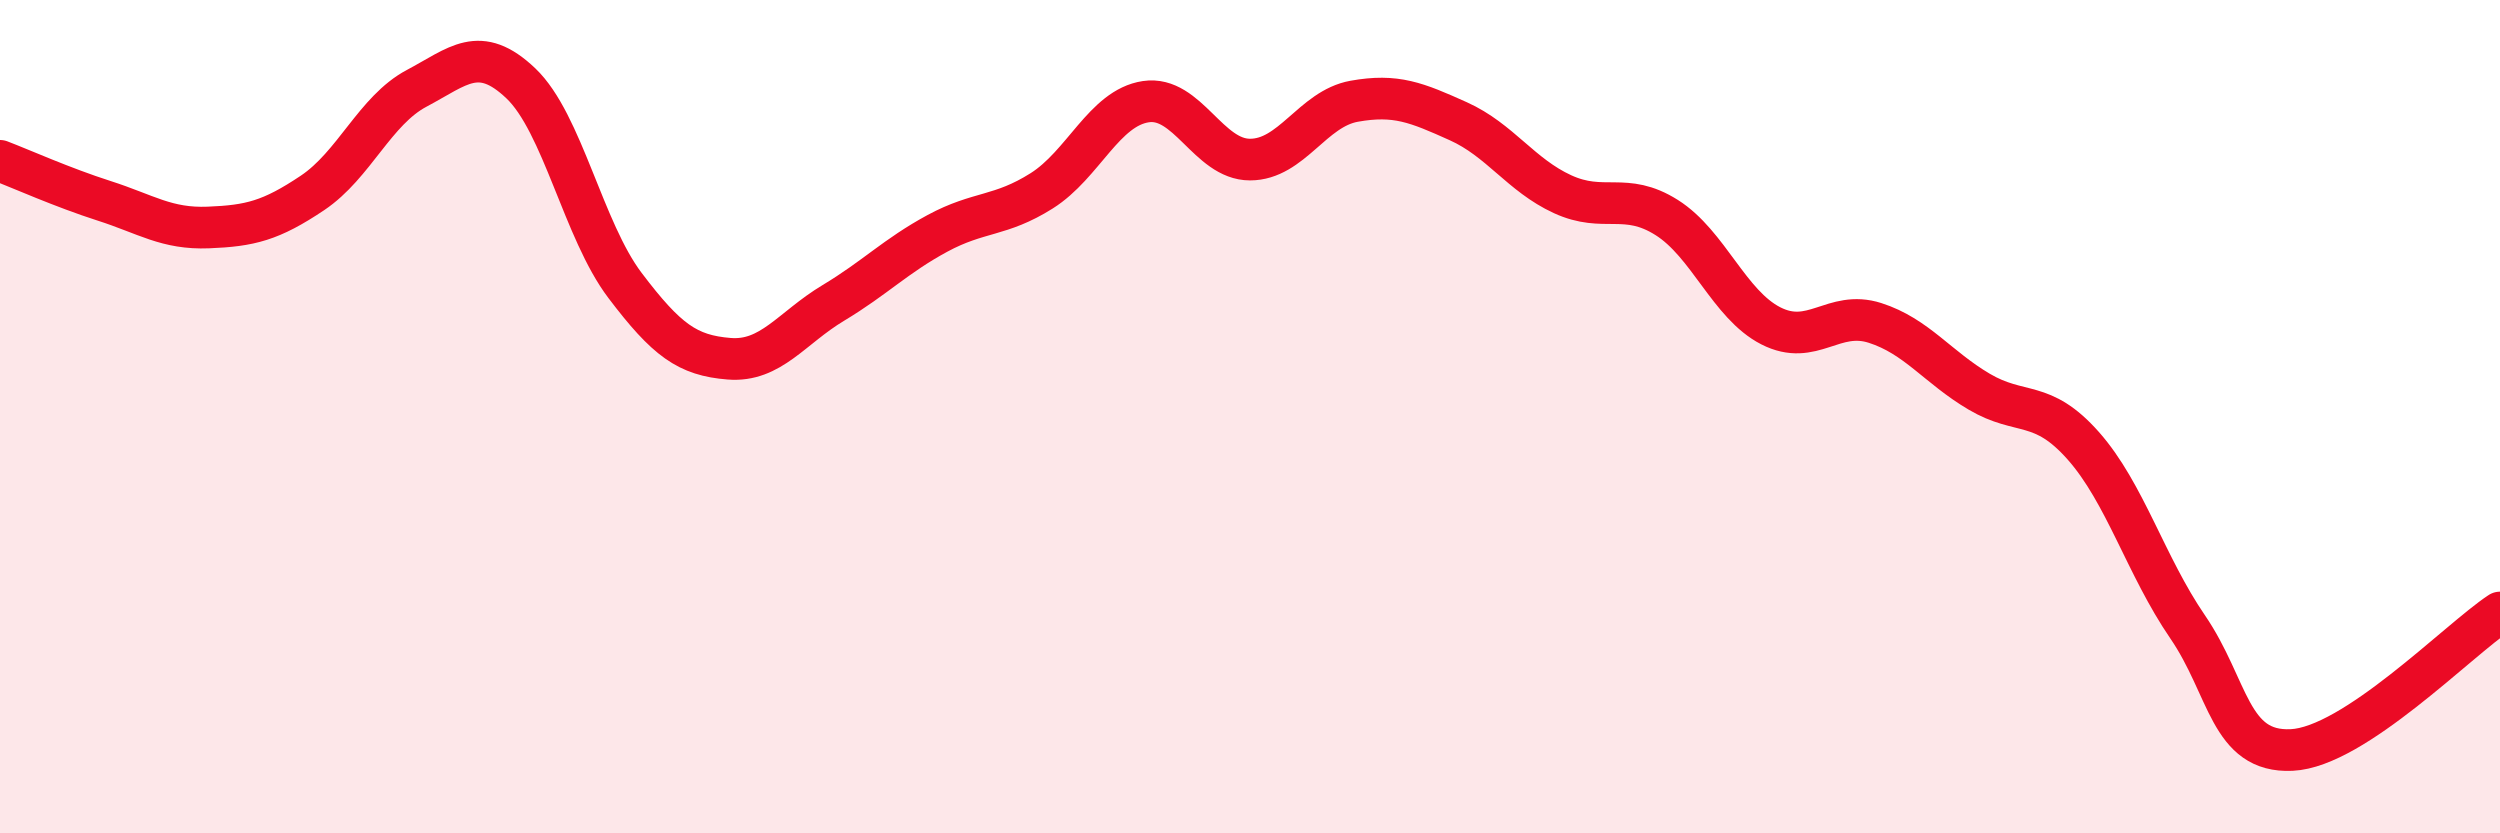 
    <svg width="60" height="20" viewBox="0 0 60 20" xmlns="http://www.w3.org/2000/svg">
      <path
        d="M 0,3.86 C 0.5,4.05 1.5,4.5 2.5,4.82 C 3.5,5.14 4,5.5 5,5.46 C 6,5.42 6.5,5.3 7.5,4.63 C 8.5,3.96 9,2.65 10,2.12 C 11,1.59 11.5,1.05 12.5,2 C 13.5,2.95 14,5.53 15,6.85 C 16,8.17 16.5,8.53 17.5,8.61 C 18.5,8.69 19,7.87 20,7.27 C 21,6.67 21.5,6.14 22.5,5.6 C 23.5,5.06 24,5.21 25,4.58 C 26,3.95 26.5,2.59 27.5,2.44 C 28.5,2.29 29,3.83 30,3.83 C 31,3.83 31.5,2.61 32.5,2.43 C 33.5,2.25 34,2.46 35,2.91 C 36,3.36 36.5,4.2 37.5,4.66 C 38.5,5.12 39,4.59 40,5.22 C 41,5.85 41.5,7.31 42.5,7.82 C 43.5,8.33 44,7.43 45,7.75 C 46,8.07 46.5,8.81 47.5,9.4 C 48.5,9.99 49,9.57 50,10.7 C 51,11.83 51.5,13.58 52.5,15.04 C 53.5,16.5 53.5,18.07 55,18 C 56.5,17.93 59,15.36 60,14.7L60 20L0 20Z"
        fill="#EB0A25"
        opacity="0.1"
        stroke-linecap="round"
        stroke-linejoin="round"
      />
      <path
        d="M 0,3.86 C 0.5,4.05 1.5,4.5 2.5,4.82 C 3.5,5.14 4,5.5 5,5.46 C 6,5.42 6.5,5.3 7.5,4.63 C 8.5,3.96 9,2.65 10,2.12 C 11,1.59 11.5,1.05 12.5,2 C 13.5,2.95 14,5.53 15,6.85 C 16,8.17 16.5,8.53 17.5,8.61 C 18.5,8.69 19,7.87 20,7.27 C 21,6.67 21.5,6.14 22.5,5.6 C 23.5,5.06 24,5.21 25,4.58 C 26,3.95 26.5,2.59 27.5,2.44 C 28.5,2.29 29,3.83 30,3.83 C 31,3.83 31.5,2.61 32.5,2.43 C 33.5,2.25 34,2.46 35,2.91 C 36,3.36 36.5,4.2 37.5,4.66 C 38.5,5.12 39,4.59 40,5.22 C 41,5.85 41.5,7.31 42.5,7.82 C 43.5,8.33 44,7.43 45,7.75 C 46,8.07 46.5,8.81 47.5,9.4 C 48.5,9.99 49,9.57 50,10.7 C 51,11.83 51.5,13.58 52.5,15.04 C 53.5,16.5 53.5,18.07 55,18 C 56.5,17.93 59,15.36 60,14.7"
        stroke="#EB0A25"
        stroke-width="1"
        fill="none"
        stroke-linecap="round"
        stroke-linejoin="round"
      />
    </svg>
  